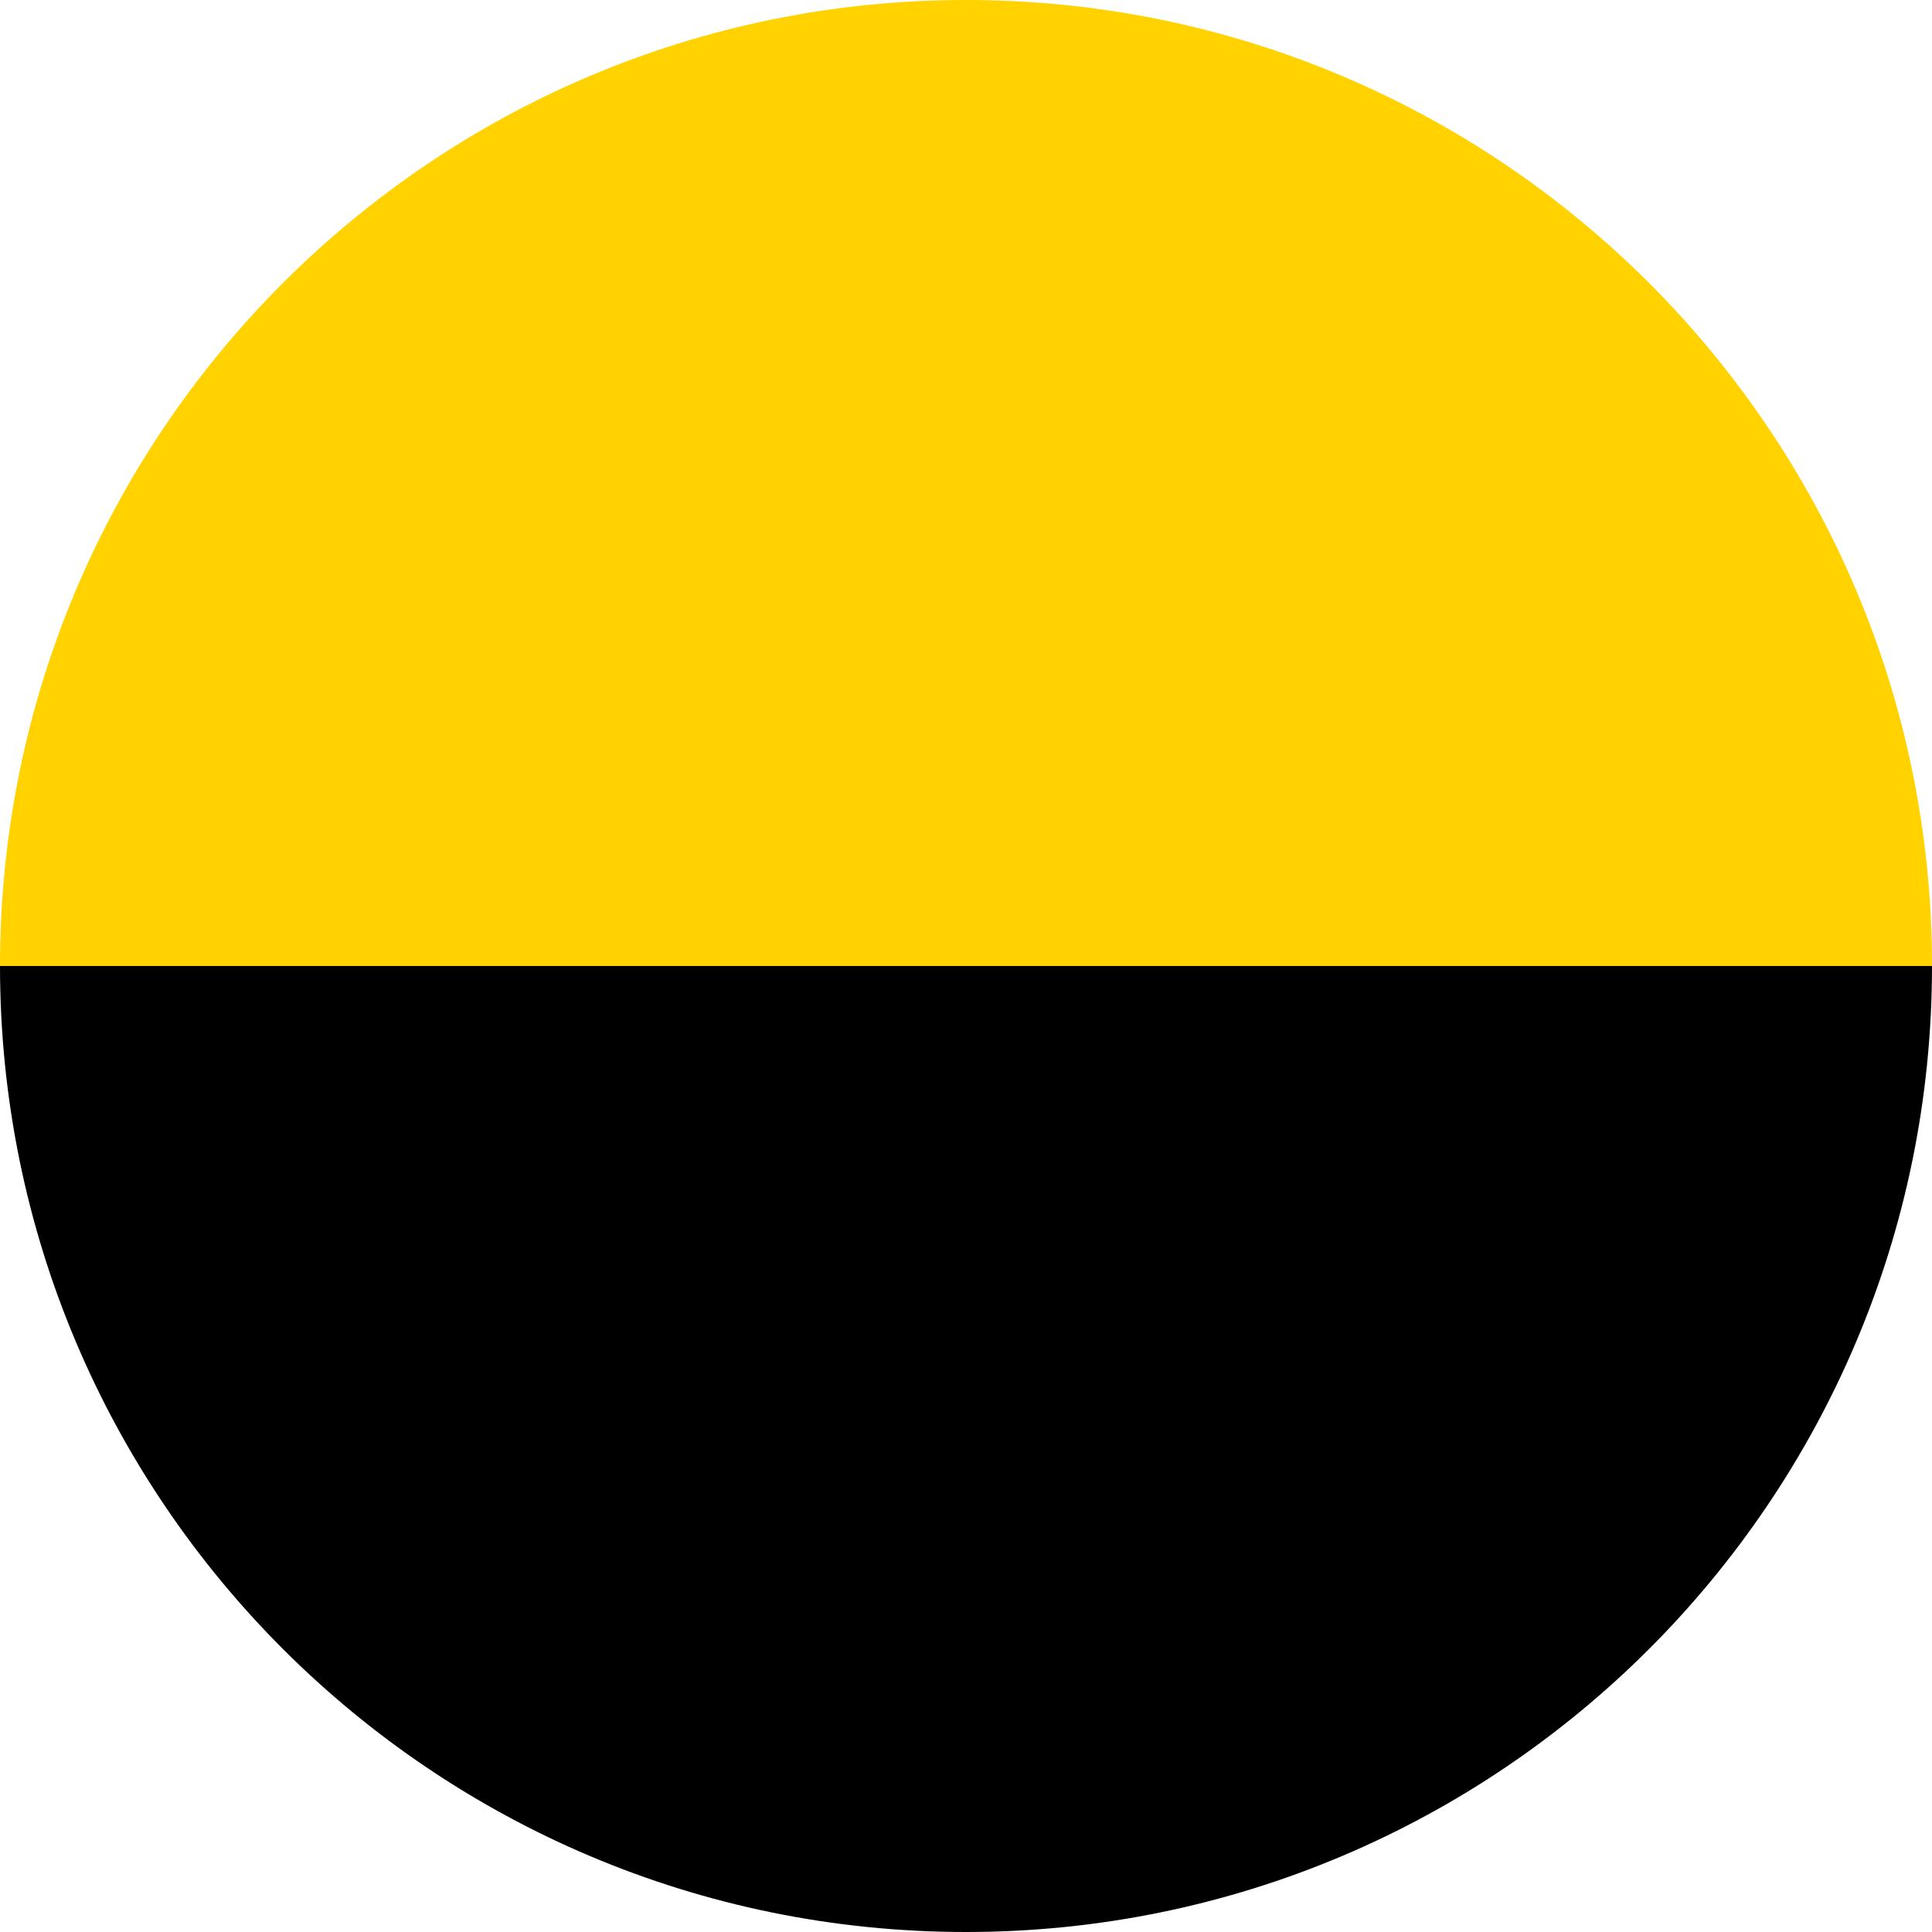 <?xml version="1.0" encoding="UTF-8"?><svg id="Layer_1" xmlns="http://www.w3.org/2000/svg" viewBox="0 0 100 100"><defs><style>.cls-1,.cls-2{stroke-width:0px;}.cls-2{fill:#ffd200;}</style></defs><path class="cls-2" d="M50,0C22.39,0,0,22.39,0,50h100C100,22.39,77.61,0,50,0Z"/><path class="cls-1" d="M100,50H0c0,27.61,22.39,50,50,50s50-22.39,50-50Z"/></svg>